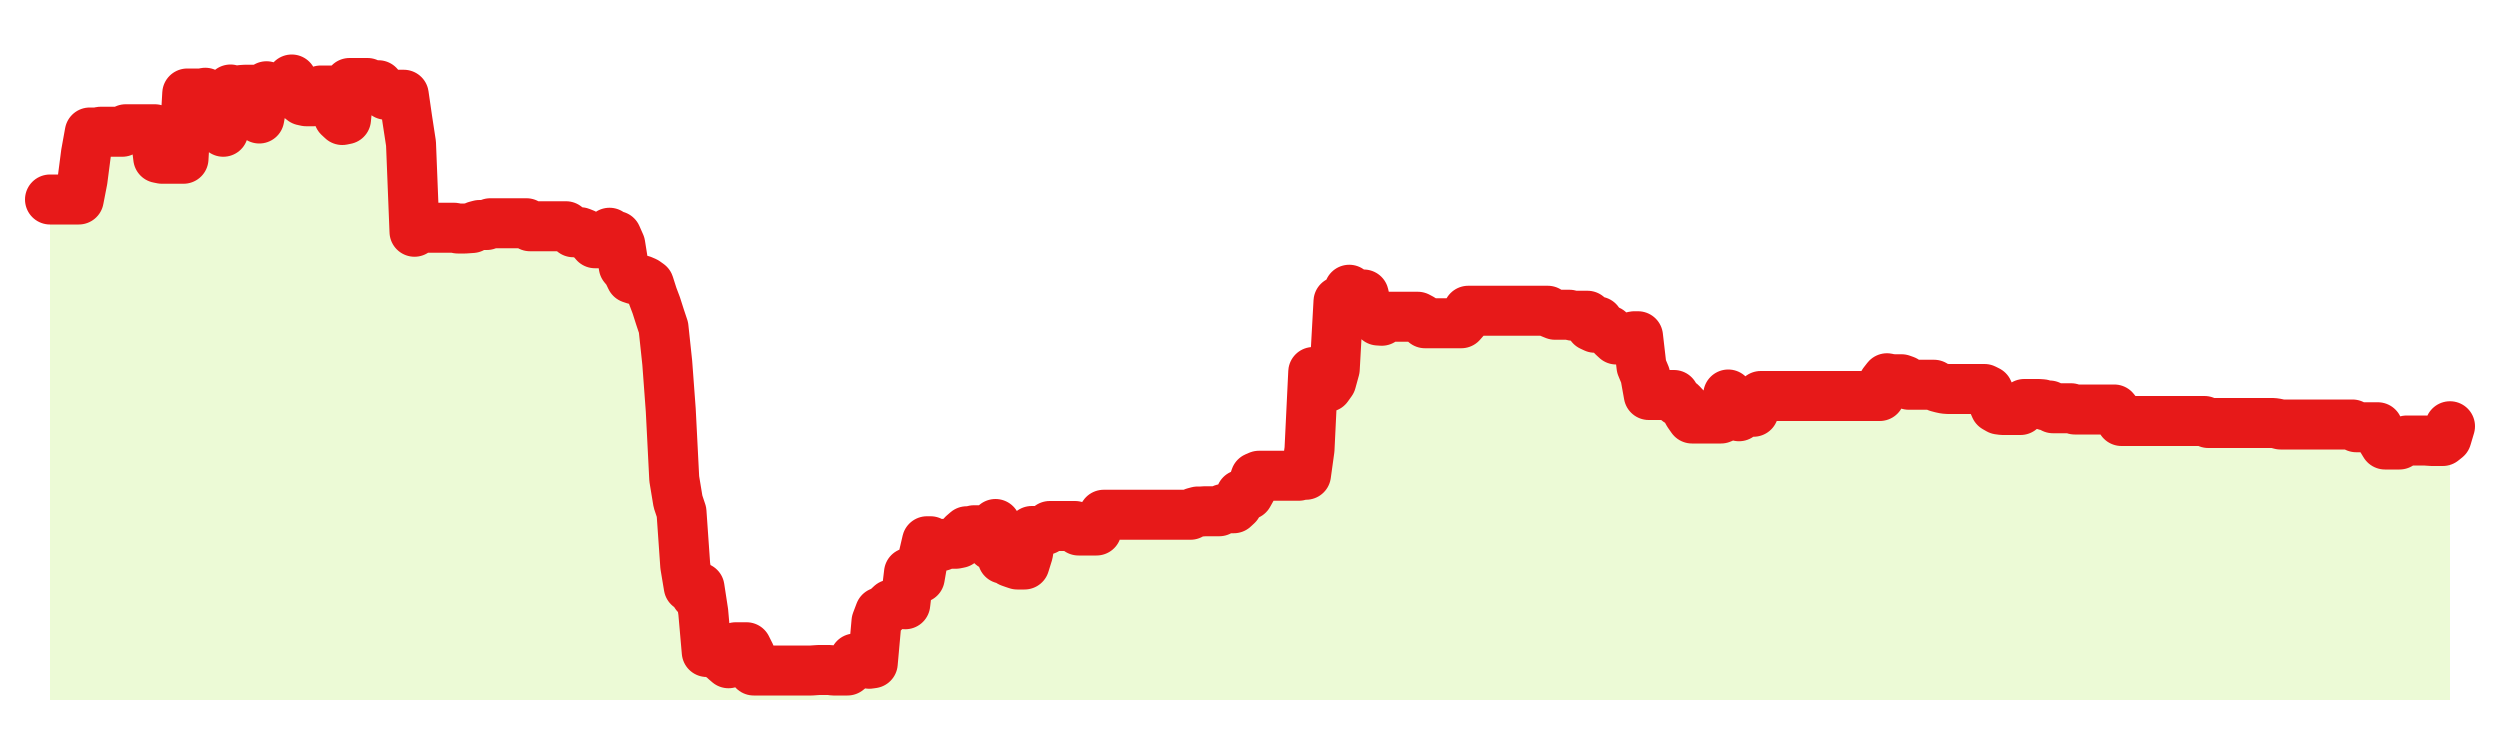 <svg xmlns="http://www.w3.org/2000/svg" width="100" height="30" viewBox="0 0 100 30">
      <rect width="100%" height="100%" fill="transparent"/>
      <path d="M2.00 7.98 L2.14 7.98 L2.29 7.98 L2.43 7.98 L2.58 7.98 L2.72 7.98 L2.87 7.98 L3.01 7.98 L3.15 7.98 L3.30 7.21 L3.44 6.13 L3.59 5.30 L3.73 5.30 L3.88 5.30 L4.02 5.27 L4.17 5.27 L4.31 5.27 L4.45 5.27 L4.60 5.27 L4.74 5.27 L4.89 5.27 L5.03 5.17 L5.18 5.17 L5.32 5.17 L5.46 5.17 L5.61 5.17 L5.75 5.17 L5.90 5.17 L6.04 5.17 L6.19 5.17 L6.33 6.32 L6.48 6.35 L6.62 6.35 L6.76 6.35 L6.91 6.35 L7.05 6.35 L7.20 6.35 L7.34 6.35 L7.49 3.74 L7.63 3.74 L7.77 3.74 L7.92 3.74 L8.06 3.74 L8.21 3.71 L8.35 3.83 L8.50 4.11 L8.64 4.11 L8.78 4.50 L8.93 5.27 L9.07 4.85 L9.22 3.58 L9.36 3.62 L9.51 3.64 L9.65 3.60 L9.80 3.59 L9.94 3.59 L10.08 3.59 L10.23 3.59 L10.37 4.74 L10.52 3.90 L10.66 3.45 L10.81 3.49 L10.95 3.49 L11.09 3.49 L11.24 3.49 L11.38 3.49 L11.53 3.49 L11.67 3.18 L11.82 3.78 L11.96 3.90 L12.11 4.02 L12.25 4.05 L12.39 4.05 L12.54 4.05 L12.68 3.73 L12.83 3.62 L12.97 3.62 L13.12 3.62 L13.26 3.62 L13.40 4.12 L13.55 4.67 L13.69 4.80 L13.84 4.77 L13.98 3.32 L14.13 3.32 L14.27 3.32 L14.42 3.32 L14.56 3.32 L14.70 3.32 L14.85 3.41 L14.99 3.41 L15.14 3.41 L15.28 3.66 L15.43 3.79 L15.57 3.79 L15.71 3.79 L15.86 3.79 L16.00 3.79 L16.15 3.79 L16.29 4.76 L16.44 5.74 L16.58 9.27 L16.72 9.11 L16.87 9.11 L17.01 9.11 L17.16 9.11 L17.30 9.11 L17.45 9.11 L17.59 9.11 L17.74 9.11 L17.88 9.11 L18.02 9.11 L18.17 9.11 L18.31 9.14 L18.46 9.14 L18.60 9.14 L18.75 9.13 L18.89 9.12 L19.03 9.04 L19.18 9.00 L19.32 9.00 L19.47 9.00 L19.61 8.93 L19.76 8.93 L19.90 8.93 L20.05 8.93 L20.19 8.93 L20.33 8.93 L20.48 8.93 L20.62 8.93 L20.77 8.93 L20.91 8.93 L21.06 8.93 L21.20 9.05 L21.34 9.05 L21.49 9.05 L21.63 9.05 L21.78 9.05 L21.92 9.05 L22.07 9.05 L22.21 9.05 L22.35 9.05 L22.50 9.05 L22.64 9.05 L22.79 9.17 L22.93 9.29 L23.08 9.29 L23.22 9.29 L23.37 9.35 L23.51 9.46 L23.65 9.55 L23.80 9.73 L23.94 9.73 L24.09 9.73 L24.23 9.51 L24.38 9.31 L24.52 9.44 L24.66 9.44 L24.81 9.78 L24.95 10.66 L25.10 10.84 L25.24 11.13 L25.39 11.18 L25.53 11.21 L25.68 11.21 L25.82 11.27 L25.96 11.37 L26.11 11.84 L26.25 12.21 L26.40 12.68 L26.54 13.10 L26.69 14.51 L26.83 16.40 L26.97 19.15 L27.12 20.06 L27.26 20.48 L27.41 22.63 L27.55 23.47 L27.70 23.58 L27.84 23.79 L27.98 23.50 L28.13 24.48 L28.27 26.08 L28.42 26.07 L28.56 26.12 L28.71 26.20 L28.85 26.20 L29.00 26.41 L29.14 26.53 L29.28 26.49 L29.43 25.89 L29.57 25.89 L29.72 25.89 L29.86 25.89 L30.01 26.19 L30.15 26.82 L30.29 26.82 L30.44 26.82 L30.58 26.82 L30.73 26.82 L30.87 26.82 L31.02 26.82 L31.16 26.82 L31.31 26.82 L31.45 26.82 L31.59 26.82 L31.74 26.82 L31.88 26.82 L32.03 26.82 L32.17 26.82 L32.32 26.82 L32.46 26.82 L32.60 26.81 L32.75 26.80 L32.89 26.80 L33.04 26.80 L33.18 26.80 L33.33 26.82 L33.47 26.82 L33.62 26.82 L33.76 26.82 L33.90 26.82 L34.05 26.70 L34.19 26.34 L34.34 26.34 L34.48 26.34 L34.63 26.34 L34.77 26.55 L34.91 26.53 L35.06 24.86 L35.20 24.49 L35.35 24.49 L35.49 24.32 L35.64 24.18 L35.78 24.18 L35.92 24.16 L36.07 24.16 L36.21 24.17 L36.36 22.91 L36.50 22.91 L36.65 23.13 L36.79 23.11 L36.94 22.25 L37.08 21.65 L37.22 21.65 L37.37 21.76 L37.51 21.88 L37.66 21.84 L37.80 21.75 L37.95 21.75 L38.09 21.75 L38.23 21.75 L38.38 21.72 L38.52 21.38 L38.67 21.25 L38.81 21.25 L38.96 21.21 L39.10 21.21 L39.25 21.21 L39.39 21.21 L39.53 21.34 L39.68 21.82 L39.82 20.96 L39.97 21.73 L40.11 22.35 L40.26 22.36 L40.40 22.48 L40.54 22.53 L40.69 22.58 L40.83 22.58 L40.98 22.58 L41.12 22.13 L41.27 21.24 L41.41 21.24 L41.55 21.24 L41.70 21.24 L41.84 21.19 L41.99 21.04 L42.13 21.04 L42.28 21.04 L42.42 21.04 L42.57 21.04 L42.71 21.04 L42.85 21.04 L43.00 21.04 L43.14 21.22 L43.29 21.22 L43.43 21.22 L43.58 21.22 L43.72 21.22 L43.86 21.22 L44.01 20.80 L44.15 20.59 L44.30 20.59 L44.44 20.59 L44.59 20.59 L44.73 20.59 L44.88 20.59 L45.02 20.59 L45.16 20.59 L45.31 20.59 L45.45 20.59 L45.60 20.59 L45.74 20.59 L45.89 20.59 L46.03 20.59 L46.17 20.59 L46.32 20.59 L46.46 20.59 L46.61 20.59 L46.75 20.59 L46.90 20.59 L47.04 20.59 L47.18 20.59 L47.33 20.59 L47.47 20.59 L47.62 20.59 L47.76 20.50 L47.91 20.46 L48.05 20.46 L48.20 20.45 L48.34 20.45 L48.48 20.45 L48.63 20.45 L48.77 20.45 L48.92 20.36 L49.06 20.33 L49.21 20.33 L49.35 20.33 L49.49 20.20 L49.64 19.79 L49.78 19.79 L49.93 19.79 L50.07 19.54 L50.22 19.09 L50.36 19.03 L50.51 19.03 L50.65 19.03 L50.79 19.03 L50.94 19.03 L51.08 19.03 L51.23 19.03 L51.37 19.03 L51.52 19.03 L51.66 19.03 L51.80 19.03 L51.95 19.03 L52.09 18.99 L52.24 18.99 L52.38 17.98 L52.53 14.88 L52.67 14.93 L52.82 15.09 L52.96 15.44 L53.10 15.48 L53.25 15.27 L53.39 14.76 L53.54 12.06 L53.68 12.03 L53.83 12.02 L53.97 11.59 L54.11 11.74 L54.26 11.78 L54.40 11.78 L54.55 11.78 L54.69 12.38 L54.84 12.54 L54.98 12.62 L55.12 12.82 L55.27 12.83 L55.41 12.67 L55.56 12.67 L55.70 12.67 L55.85 12.67 L55.99 12.67 L56.14 12.67 L56.28 12.67 L56.42 12.67 L56.57 12.67 L56.71 12.67 L56.86 12.75 L57.00 12.93 L57.15 12.93 L57.29 12.93 L57.43 12.93 L57.58 12.93 L57.72 12.93 L57.87 12.93 L58.01 12.93 L58.16 12.93 L58.30 12.93 L58.45 12.93 L58.59 12.77 L58.73 12.43 L58.88 12.43 L59.02 12.43 L59.17 12.43 L59.31 12.43 L59.46 12.43 L59.60 12.43 L59.74 12.43 L59.89 12.43 L60.03 12.43 L60.18 12.43 L60.32 12.43 L60.47 12.43 L60.61 12.43 L60.75 12.43 L60.90 12.43 L61.04 12.43 L61.19 12.43 L61.33 12.43 L61.48 12.43 L61.62 12.43 L61.77 12.43 L61.91 12.43 L62.05 12.53 L62.20 12.59 L62.34 12.59 L62.49 12.59 L62.63 12.59 L62.78 12.59 L62.92 12.63 L63.06 12.63 L63.21 12.63 L63.35 12.63 L63.50 12.63 L63.64 13.04 L63.79 13.11 L63.93 12.86 L64.08 13.08 L64.22 13.22 L64.36 13.22 L64.51 13.45 L64.65 13.58 L64.80 13.58 L64.94 13.58 L65.09 13.58 L65.23 13.48 L65.37 13.45 L65.52 13.45 L65.66 14.66 L65.81 15.02 L65.95 15.80 L66.10 15.80 L66.24 15.80 L66.38 15.80 L66.53 15.80 L66.67 15.80 L66.82 15.80 L66.96 15.80 L67.11 16.05 L67.25 16.13 L67.40 16.29 L67.54 16.54 L67.68 16.74 L67.83 16.74 L67.97 16.74 L68.12 16.74 L68.26 16.74 L68.41 16.74 L68.55 16.74 L68.69 16.74 L68.84 16.74 L68.98 16.68 L69.13 15.78 L69.27 16.18 L69.42 16.58 L69.56 16.65 L69.71 16.48 L69.85 16.47 L69.99 16.47 L70.14 16.47 L70.28 16.15 L70.43 15.84 L70.57 15.84 L70.72 15.84 L70.86 15.84 L71.00 15.84 L71.15 15.84 L71.29 15.84 L71.44 15.84 L71.58 15.84 L71.73 15.84 L71.87 15.84 L72.02 15.84 L72.16 15.84 L72.30 15.84 L72.45 15.84 L72.59 15.84 L72.74 15.84 L72.88 15.84 L73.03 15.84 L73.17 15.84 L73.31 15.84 L73.46 15.84 L73.60 15.84 L73.75 15.84 L73.89 15.84 L74.04 15.84 L74.18 15.84 L74.32 15.84 L74.47 15.84 L74.61 15.84 L74.76 15.84 L74.90 15.84 L75.05 15.84 L75.19 15.84 L75.34 15.31 L75.48 15.13 L75.62 15.16 L75.77 15.17 L75.91 15.17 L76.06 15.17 L76.20 15.22 L76.35 15.39 L76.49 15.39 L76.63 15.39 L76.78 15.39 L76.92 15.39 L77.07 15.39 L77.21 15.39 L77.36 15.39 L77.50 15.48 L77.65 15.52 L77.79 15.55 L77.93 15.56 L78.08 15.56 L78.22 15.56 L78.37 15.56 L78.51 15.56 L78.66 15.56 L78.80 15.56 L78.94 15.56 L79.09 15.56 L79.23 15.56 L79.38 15.56 L79.52 15.63 L79.67 15.98 L79.81 16.30 L79.95 16.38 L80.10 16.40 L80.24 16.40 L80.39 16.40 L80.53 16.40 L80.68 16.40 L80.82 16.40 L80.97 16.16 L81.11 16.16 L81.25 16.16 L81.40 16.16 L81.54 16.16 L81.69 16.17 L81.83 16.22 L81.98 16.22 L82.12 16.33 L82.26 16.33 L82.41 16.33 L82.55 16.33 L82.70 16.33 L82.84 16.33 L82.99 16.38 L83.13 16.38 L83.28 16.38 L83.42 16.38 L83.56 16.38 L83.71 16.38 L83.85 16.38 L84.00 16.38 L84.14 16.38 L84.29 16.38 L84.43 16.38 L84.57 16.38 L84.72 16.57 L84.86 16.84 L85.01 16.84 L85.15 16.84 L85.30 16.84 L85.44 16.84 L85.58 16.84 L85.73 16.84 L85.87 16.84 L86.02 16.84 L86.16 16.84 L86.31 16.84 L86.45 16.84 L86.60 16.84 L86.74 16.84 L86.88 16.84 L87.03 16.84 L87.17 16.84 L87.32 16.84 L87.46 16.84 L87.61 16.84 L87.75 16.84 L87.89 16.84 L88.04 16.84 L88.18 16.84 L88.33 16.92 L88.47 16.92 L88.62 16.92 L88.76 16.92 L88.91 16.92 L89.05 16.92 L89.19 16.92 L89.34 16.92 L89.48 16.92 L89.63 16.92 L89.77 16.92 L89.92 16.92 L90.06 16.92 L90.20 16.92 L90.35 16.92 L90.49 16.92 L90.64 16.92 L90.78 16.92 L90.93 16.92 L91.07 16.94 L91.22 16.98 L91.36 16.98 L91.50 16.98 L91.65 16.98 L91.79 16.98 L91.94 16.98 L92.08 16.98 L92.23 16.98 L92.37 16.98 L92.51 16.98 L92.66 16.98 L92.80 16.98 L92.95 16.98 L93.09 16.98 L93.24 16.98 L93.38 16.98 L93.52 16.98 L93.67 16.98 L93.81 16.98 L93.96 16.98 L94.10 16.98 L94.25 17.09 L94.39 17.09 L94.54 17.09 L94.68 17.09 L94.82 17.09 L94.97 17.09 L95.11 17.09 L95.26 17.55 L95.40 17.78 L95.55 17.78 L95.69 17.78 L95.83 17.78 L95.98 17.78 L96.12 17.67 L96.27 17.62 L96.41 17.62 L96.56 17.62 L96.70 17.62 L96.85 17.62 L96.99 17.62 L97.13 17.63 L97.28 17.64 L97.42 17.64 L97.57 17.64 L97.71 17.64 L97.86 17.52 L98.00 17.05 L98.00 28 L2.00 28 Z" fill="#a3e635" opacity="0.2"/>
      <path d="M2.00 7.98 L2.14 7.98 L2.29 7.98 L2.43 7.98 L2.58 7.98 L2.72 7.98 L2.87 7.98 L3.01 7.98 L3.15 7.98 L3.30 7.21 L3.44 6.13 L3.59 5.30 L3.73 5.30 L3.88 5.30 L4.02 5.27 L4.17 5.27 L4.31 5.27 L4.45 5.27 L4.60 5.27 L4.74 5.27 L4.89 5.27 L5.03 5.17 L5.18 5.17 L5.32 5.17 L5.46 5.17 L5.61 5.17 L5.75 5.17 L5.90 5.17 L6.04 5.17 L6.19 5.17 L6.33 6.32 L6.48 6.35 L6.62 6.35 L6.76 6.35 L6.91 6.35 L7.05 6.35 L7.20 6.35 L7.34 6.35 L7.49 3.74 L7.63 3.74 L7.77 3.74 L7.92 3.74 L8.06 3.74 L8.21 3.71 L8.35 3.83 L8.50 4.11 L8.64 4.11 L8.78 4.50 L8.93 5.27 L9.07 4.85 L9.22 3.58 L9.36 3.62 L9.51 3.64 L9.65 3.60 L9.80 3.59 L9.94 3.59 L10.08 3.59 L10.23 3.59 L10.37 4.74 L10.52 3.90 L10.66 3.45 L10.81 3.49 L10.95 3.49 L11.09 3.49 L11.24 3.49 L11.38 3.49 L11.53 3.49 L11.67 3.18 L11.82 3.78 L11.96 3.90 L12.11 4.02 L12.25 4.05 L12.39 4.05 L12.54 4.05 L12.68 3.73 L12.83 3.62 L12.97 3.62 L13.12 3.62 L13.26 3.62 L13.40 4.12 L13.55 4.67 L13.69 4.80 L13.84 4.77 L13.98 3.32 L14.13 3.32 L14.27 3.32 L14.42 3.32 L14.56 3.32 L14.70 3.32 L14.85 3.41 L14.99 3.41 L15.14 3.41 L15.28 3.66 L15.43 3.79 L15.57 3.79 L15.71 3.79 L15.86 3.79 L16.00 3.79 L16.15 3.79 L16.29 4.76 L16.44 5.74 L16.58 9.27 L16.72 9.11 L16.87 9.11 L17.01 9.11 L17.16 9.11 L17.30 9.11 L17.45 9.11 L17.59 9.11 L17.74 9.11 L17.88 9.11 L18.02 9.11 L18.17 9.11 L18.31 9.14 L18.46 9.14 L18.60 9.14 L18.75 9.13 L18.89 9.12 L19.03 9.04 L19.18 9.00 L19.32 9.00 L19.47 9.00 L19.61 8.93 L19.76 8.93 L19.90 8.93 L20.05 8.93 L20.19 8.93 L20.33 8.93 L20.48 8.93 L20.62 8.93 L20.77 8.93 L20.91 8.93 L21.06 8.93 L21.20 9.05 L21.34 9.05 L21.49 9.05 L21.63 9.05 L21.78 9.05 L21.92 9.05 L22.07 9.05 L22.21 9.05 L22.35 9.05 L22.50 9.05 L22.64 9.05 L22.79 9.17 L22.93 9.29 L23.08 9.29 L23.22 9.29 L23.37 9.35 L23.51 9.46 L23.65 9.55 L23.80 9.73 L23.94 9.73 L24.09 9.73 L24.23 9.51 L24.38 9.31 L24.52 9.44 L24.66 9.44 L24.81 9.78 L24.95 10.66 L25.10 10.84 L25.24 11.13 L25.39 11.18 L25.53 11.21 L25.68 11.21 L25.82 11.27 L25.96 11.37 L26.11 11.84 L26.25 12.21 L26.40 12.68 L26.54 13.10 L26.69 14.51 L26.83 16.40 L26.97 19.15 L27.12 20.06 L27.26 20.48 L27.41 22.63 L27.55 23.47 L27.70 23.58 L27.84 23.79 L27.98 23.50 L28.13 24.48 L28.27 26.08 L28.42 26.07 L28.56 26.12 L28.71 26.20 L28.85 26.20 L29.00 26.41 L29.14 26.53 L29.28 26.49 L29.43 25.89 L29.57 25.89 L29.72 25.89 L29.86 25.89 L30.01 26.19 L30.15 26.82 L30.29 26.82 L30.44 26.82 L30.58 26.82 L30.73 26.82 L30.87 26.82 L31.02 26.82 L31.16 26.82 L31.31 26.82 L31.45 26.82 L31.59 26.82 L31.74 26.82 L31.88 26.82 L32.03 26.82 L32.17 26.82 L32.32 26.82 L32.46 26.82 L32.60 26.81 L32.75 26.80 L32.89 26.80 L33.04 26.80 L33.18 26.80 L33.33 26.82 L33.47 26.82 L33.62 26.82 L33.76 26.82 L33.90 26.82 L34.05 26.70 L34.19 26.34 L34.34 26.34 L34.48 26.34 L34.63 26.34 L34.77 26.55 L34.91 26.53 L35.06 24.86 L35.20 24.49 L35.35 24.49 L35.49 24.32 L35.64 24.18 L35.78 24.18 L35.92 24.16 L36.07 24.16 L36.21 24.17 L36.36 22.91 L36.50 22.91 L36.65 23.13 L36.79 23.11 L36.94 22.25 L37.08 21.65 L37.22 21.65 L37.37 21.76 L37.51 21.88 L37.66 21.84 L37.80 21.75 L37.95 21.75 L38.09 21.75 L38.23 21.75 L38.38 21.72 L38.52 21.38 L38.67 21.25 L38.81 21.25 L38.96 21.21 L39.10 21.21 L39.25 21.21 L39.39 21.21 L39.53 21.34 L39.68 21.82 L39.82 20.96 L39.97 21.73 L40.11 22.35 L40.26 22.36 L40.40 22.48 L40.54 22.53 L40.69 22.58 L40.83 22.58 L40.98 22.58 L41.12 22.13 L41.27 21.24 L41.41 21.24 L41.55 21.24 L41.70 21.24 L41.84 21.19 L41.99 21.04 L42.13 21.04 L42.28 21.04 L42.42 21.04 L42.57 21.04 L42.71 21.04 L42.85 21.04 L43.00 21.04 L43.14 21.22 L43.29 21.22 L43.43 21.22 L43.58 21.22 L43.72 21.22 L43.86 21.22 L44.01 20.80 L44.15 20.59 L44.30 20.59 L44.44 20.59 L44.59 20.59 L44.73 20.59 L44.88 20.59 L45.02 20.59 L45.16 20.59 L45.31 20.59 L45.45 20.59 L45.60 20.59 L45.74 20.59 L45.89 20.59 L46.03 20.59 L46.17 20.59 L46.32 20.59 L46.46 20.59 L46.61 20.59 L46.75 20.59 L46.90 20.59 L47.04 20.59 L47.18 20.59 L47.33 20.59 L47.47 20.59 L47.62 20.59 L47.76 20.50 L47.91 20.46 L48.05 20.46 L48.20 20.45 L48.34 20.45 L48.48 20.45 L48.63 20.45 L48.77 20.45 L48.92 20.36 L49.06 20.33 L49.21 20.33 L49.35 20.33 L49.49 20.20 L49.64 19.79 L49.78 19.79 L49.93 19.79 L50.07 19.54 L50.22 19.09 L50.36 19.03 L50.51 19.03 L50.65 19.03 L50.79 19.03 L50.94 19.03 L51.08 19.03 L51.23 19.03 L51.37 19.03 L51.52 19.03 L51.66 19.03 L51.80 19.03 L51.95 19.03 L52.09 18.99 L52.24 18.99 L52.38 17.98 L52.53 14.88 L52.67 14.93 L52.82 15.09 L52.96 15.44 L53.10 15.48 L53.25 15.27 L53.39 14.76 L53.54 12.06 L53.68 12.03 L53.83 12.02 L53.97 11.59 L54.11 11.74 L54.26 11.78 L54.40 11.78 L54.55 11.78 L54.69 12.38 L54.84 12.54 L54.98 12.62 L55.12 12.82 L55.27 12.83 L55.41 12.67 L55.56 12.67 L55.70 12.67 L55.85 12.67 L55.99 12.67 L56.14 12.67 L56.28 12.67 L56.42 12.67 L56.57 12.67 L56.71 12.67 L56.86 12.75 L57.00 12.93 L57.15 12.93 L57.29 12.93 L57.43 12.93 L57.58 12.93 L57.72 12.93 L57.87 12.93 L58.01 12.93 L58.16 12.93 L58.30 12.93 L58.45 12.93 L58.59 12.77 L58.73 12.43 L58.88 12.43 L59.02 12.43 L59.17 12.43 L59.31 12.43 L59.46 12.43 L59.60 12.43 L59.74 12.43 L59.89 12.43 L60.03 12.43 L60.18 12.43 L60.32 12.43 L60.47 12.43 L60.61 12.43 L60.75 12.43 L60.90 12.43 L61.04 12.43 L61.19 12.43 L61.33 12.43 L61.48 12.43 L61.62 12.43 L61.77 12.43 L61.91 12.43 L62.05 12.53 L62.20 12.59 L62.34 12.59 L62.49 12.59 L62.63 12.59 L62.78 12.59 L62.92 12.63 L63.06 12.63 L63.21 12.63 L63.35 12.63 L63.50 12.63 L63.64 13.04 L63.79 13.11 L63.93 12.86 L64.08 13.08 L64.22 13.22 L64.36 13.22 L64.51 13.45 L64.65 13.58 L64.80 13.58 L64.94 13.58 L65.09 13.58 L65.23 13.48 L65.37 13.45 L65.52 13.45 L65.66 14.66 L65.81 15.02 L65.95 15.80 L66.10 15.80 L66.24 15.80 L66.38 15.80 L66.53 15.80 L66.67 15.80 L66.82 15.80 L66.96 15.80 L67.11 16.05 L67.25 16.13 L67.40 16.29 L67.54 16.54 L67.68 16.74 L67.83 16.74 L67.97 16.74 L68.12 16.74 L68.26 16.74 L68.41 16.74 L68.55 16.74 L68.69 16.74 L68.84 16.74 L68.98 16.68 L69.13 15.78 L69.27 16.18 L69.42 16.58 L69.56 16.65 L69.71 16.48 L69.85 16.47 L69.99 16.47 L70.14 16.47 L70.28 16.15 L70.43 15.84 L70.57 15.84 L70.72 15.84 L70.86 15.84 L71.00 15.84 L71.15 15.84 L71.29 15.84 L71.44 15.84 L71.58 15.84 L71.73 15.84 L71.87 15.84 L72.02 15.84 L72.16 15.84 L72.30 15.84 L72.45 15.84 L72.59 15.84 L72.74 15.84 L72.88 15.84 L73.03 15.84 L73.17 15.84 L73.31 15.84 L73.46 15.84 L73.60 15.84 L73.75 15.84 L73.89 15.84 L74.04 15.84 L74.18 15.84 L74.32 15.84 L74.47 15.84 L74.61 15.84 L74.76 15.84 L74.90 15.84 L75.05 15.84 L75.19 15.84 L75.34 15.31 L75.48 15.13 L75.62 15.16 L75.77 15.17 L75.91 15.17 L76.06 15.17 L76.20 15.22 L76.35 15.39 L76.49 15.39 L76.63 15.39 L76.78 15.39 L76.92 15.39 L77.07 15.39 L77.21 15.39 L77.36 15.39 L77.50 15.48 L77.65 15.52 L77.79 15.55 L77.93 15.56 L78.08 15.56 L78.22 15.56 L78.37 15.56 L78.51 15.56 L78.66 15.56 L78.80 15.56 L78.94 15.56 L79.09 15.56 L79.23 15.56 L79.38 15.56 L79.52 15.63 L79.67 15.98 L79.81 16.30 L79.95 16.38 L80.10 16.40 L80.24 16.40 L80.39 16.40 L80.53 16.40 L80.68 16.40 L80.82 16.40 L80.97 16.16 L81.11 16.16 L81.25 16.16 L81.40 16.16 L81.54 16.16 L81.69 16.17 L81.83 16.22 L81.98 16.22 L82.12 16.33 L82.26 16.33 L82.41 16.33 L82.55 16.33 L82.70 16.33 L82.84 16.33 L82.99 16.38 L83.13 16.38 L83.28 16.38 L83.42 16.38 L83.56 16.38 L83.71 16.38 L83.85 16.38 L84.00 16.38 L84.14 16.38 L84.29 16.38 L84.43 16.38 L84.57 16.38 L84.72 16.57 L84.86 16.84 L85.01 16.84 L85.15 16.84 L85.30 16.84 L85.44 16.84 L85.58 16.84 L85.73 16.84 L85.87 16.84 L86.02 16.84 L86.16 16.84 L86.31 16.84 L86.45 16.84 L86.60 16.84 L86.74 16.84 L86.88 16.84 L87.03 16.84 L87.17 16.84 L87.32 16.84 L87.46 16.84 L87.61 16.84 L87.75 16.84 L87.89 16.84 L88.04 16.84 L88.18 16.84 L88.33 16.92 L88.47 16.92 L88.62 16.92 L88.76 16.92 L88.91 16.92 L89.05 16.92 L89.19 16.92 L89.34 16.92 L89.48 16.92 L89.63 16.92 L89.77 16.92 L89.92 16.92 L90.06 16.92 L90.20 16.92 L90.35 16.92 L90.49 16.92 L90.64 16.92 L90.78 16.92 L90.93 16.92 L91.07 16.94 L91.22 16.98 L91.36 16.98 L91.50 16.98 L91.65 16.98 L91.79 16.98 L91.94 16.98 L92.08 16.98 L92.23 16.98 L92.37 16.98 L92.51 16.98 L92.66 16.98 L92.80 16.98 L92.95 16.98 L93.09 16.98 L93.24 16.98 L93.38 16.98 L93.52 16.98 L93.67 16.98 L93.81 16.98 L93.96 16.98 L94.10 16.98 L94.25 17.09 L94.39 17.09 L94.54 17.09 L94.68 17.09 L94.82 17.09 L94.97 17.09 L95.11 17.09 L95.26 17.55 L95.40 17.78 L95.55 17.78 L95.69 17.78 L95.83 17.78 L95.98 17.78 L96.12 17.67 L96.27 17.62 L96.41 17.62 L96.56 17.62 L96.70 17.62 L96.85 17.62 L96.99 17.62 L97.13 17.63 L97.28 17.64 L97.42 17.64 L97.57 17.64 L97.71 17.64 L97.86 17.52 L98.00 17.05" fill="none" stroke="#e71919ff" stroke-width="2" stroke-linecap="round" stroke-linejoin="round"/>
      
    </svg>